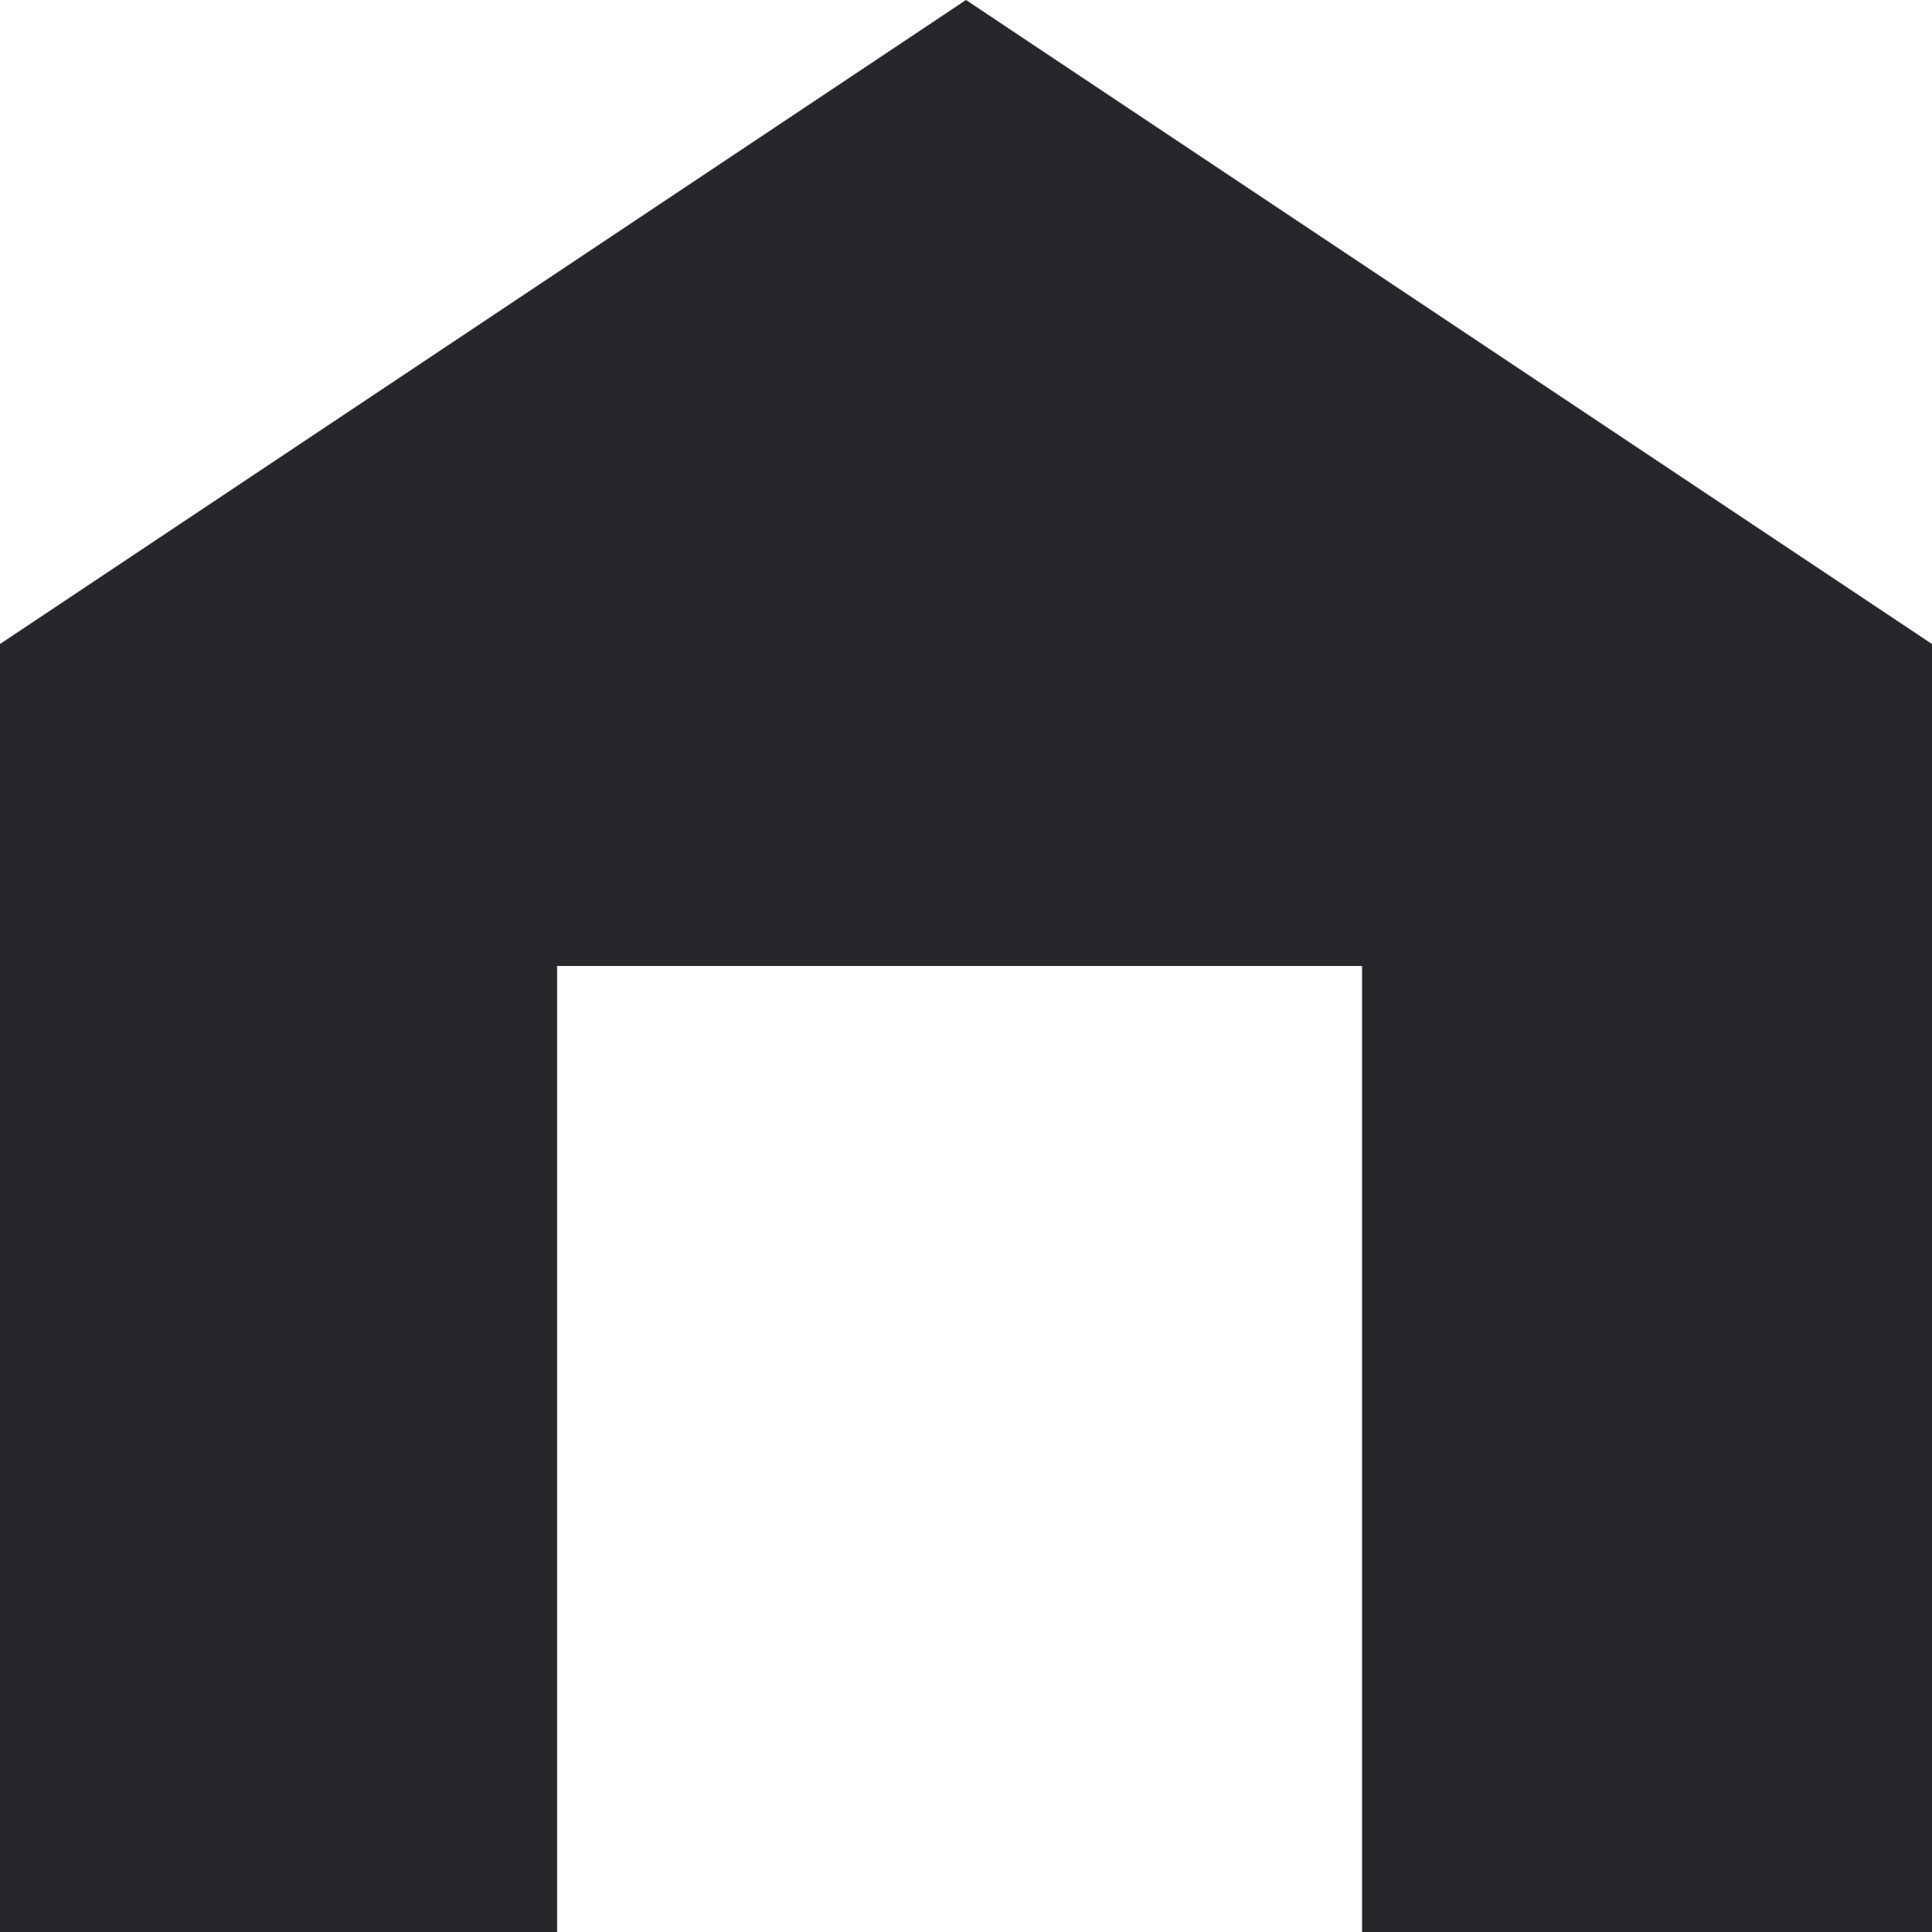 <svg width="20" height="20" viewBox="0 0 20 20" fill="none" xmlns="http://www.w3.org/2000/svg">
<g clip-path="url(#clip0_48_10801)">
<path d="M10 0L0 6.667V20H5.767V10H14.1V20H20V6.667L10 0Z" fill="#26272B"/>
</g>
<defs>
<clipPath id="clip0_48_10801">
<rect width="20" height="20" fill="white"/>
</clipPath>
</defs>
</svg>
